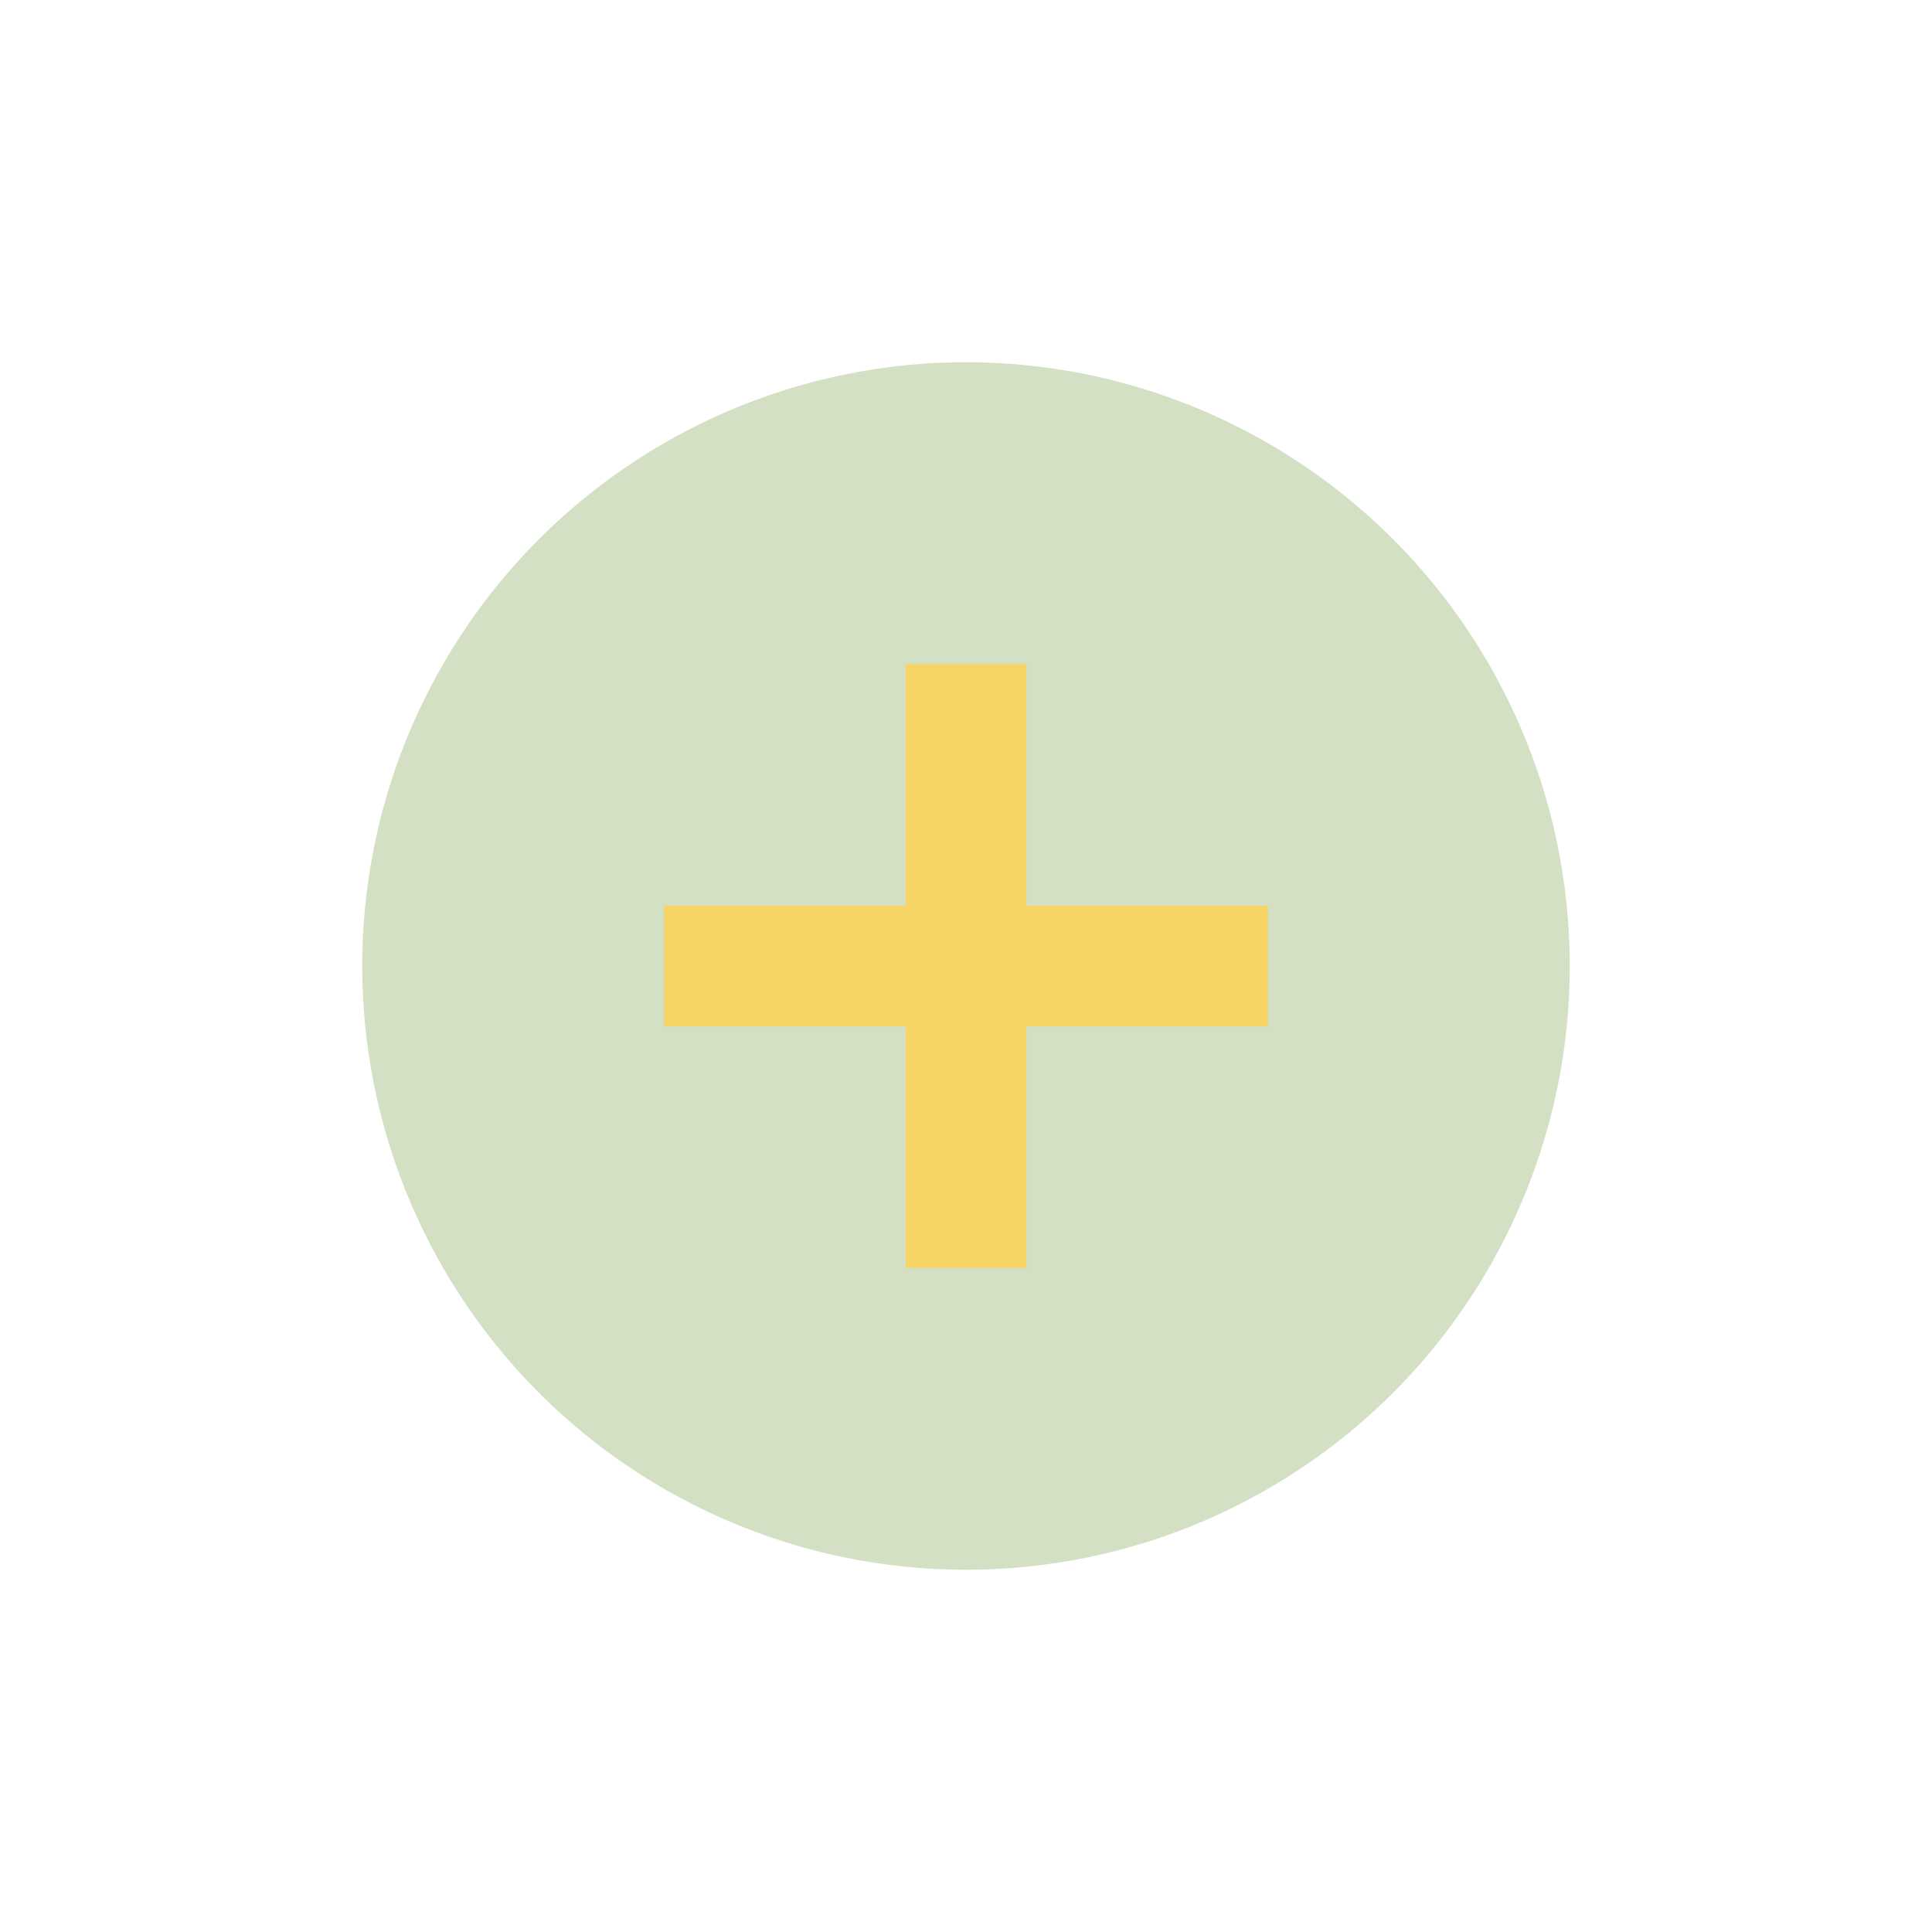 <?xml version="1.0" encoding="UTF-8"?>
<svg xmlns="http://www.w3.org/2000/svg" width="32" height="32" viewBox="0 0 32 32"><circle cx="16" cy="16" r="10" fill="#D3E0C4"/><path d="M16 11v10M11 16h10" stroke="#F6D465" stroke-width="2"/></svg>